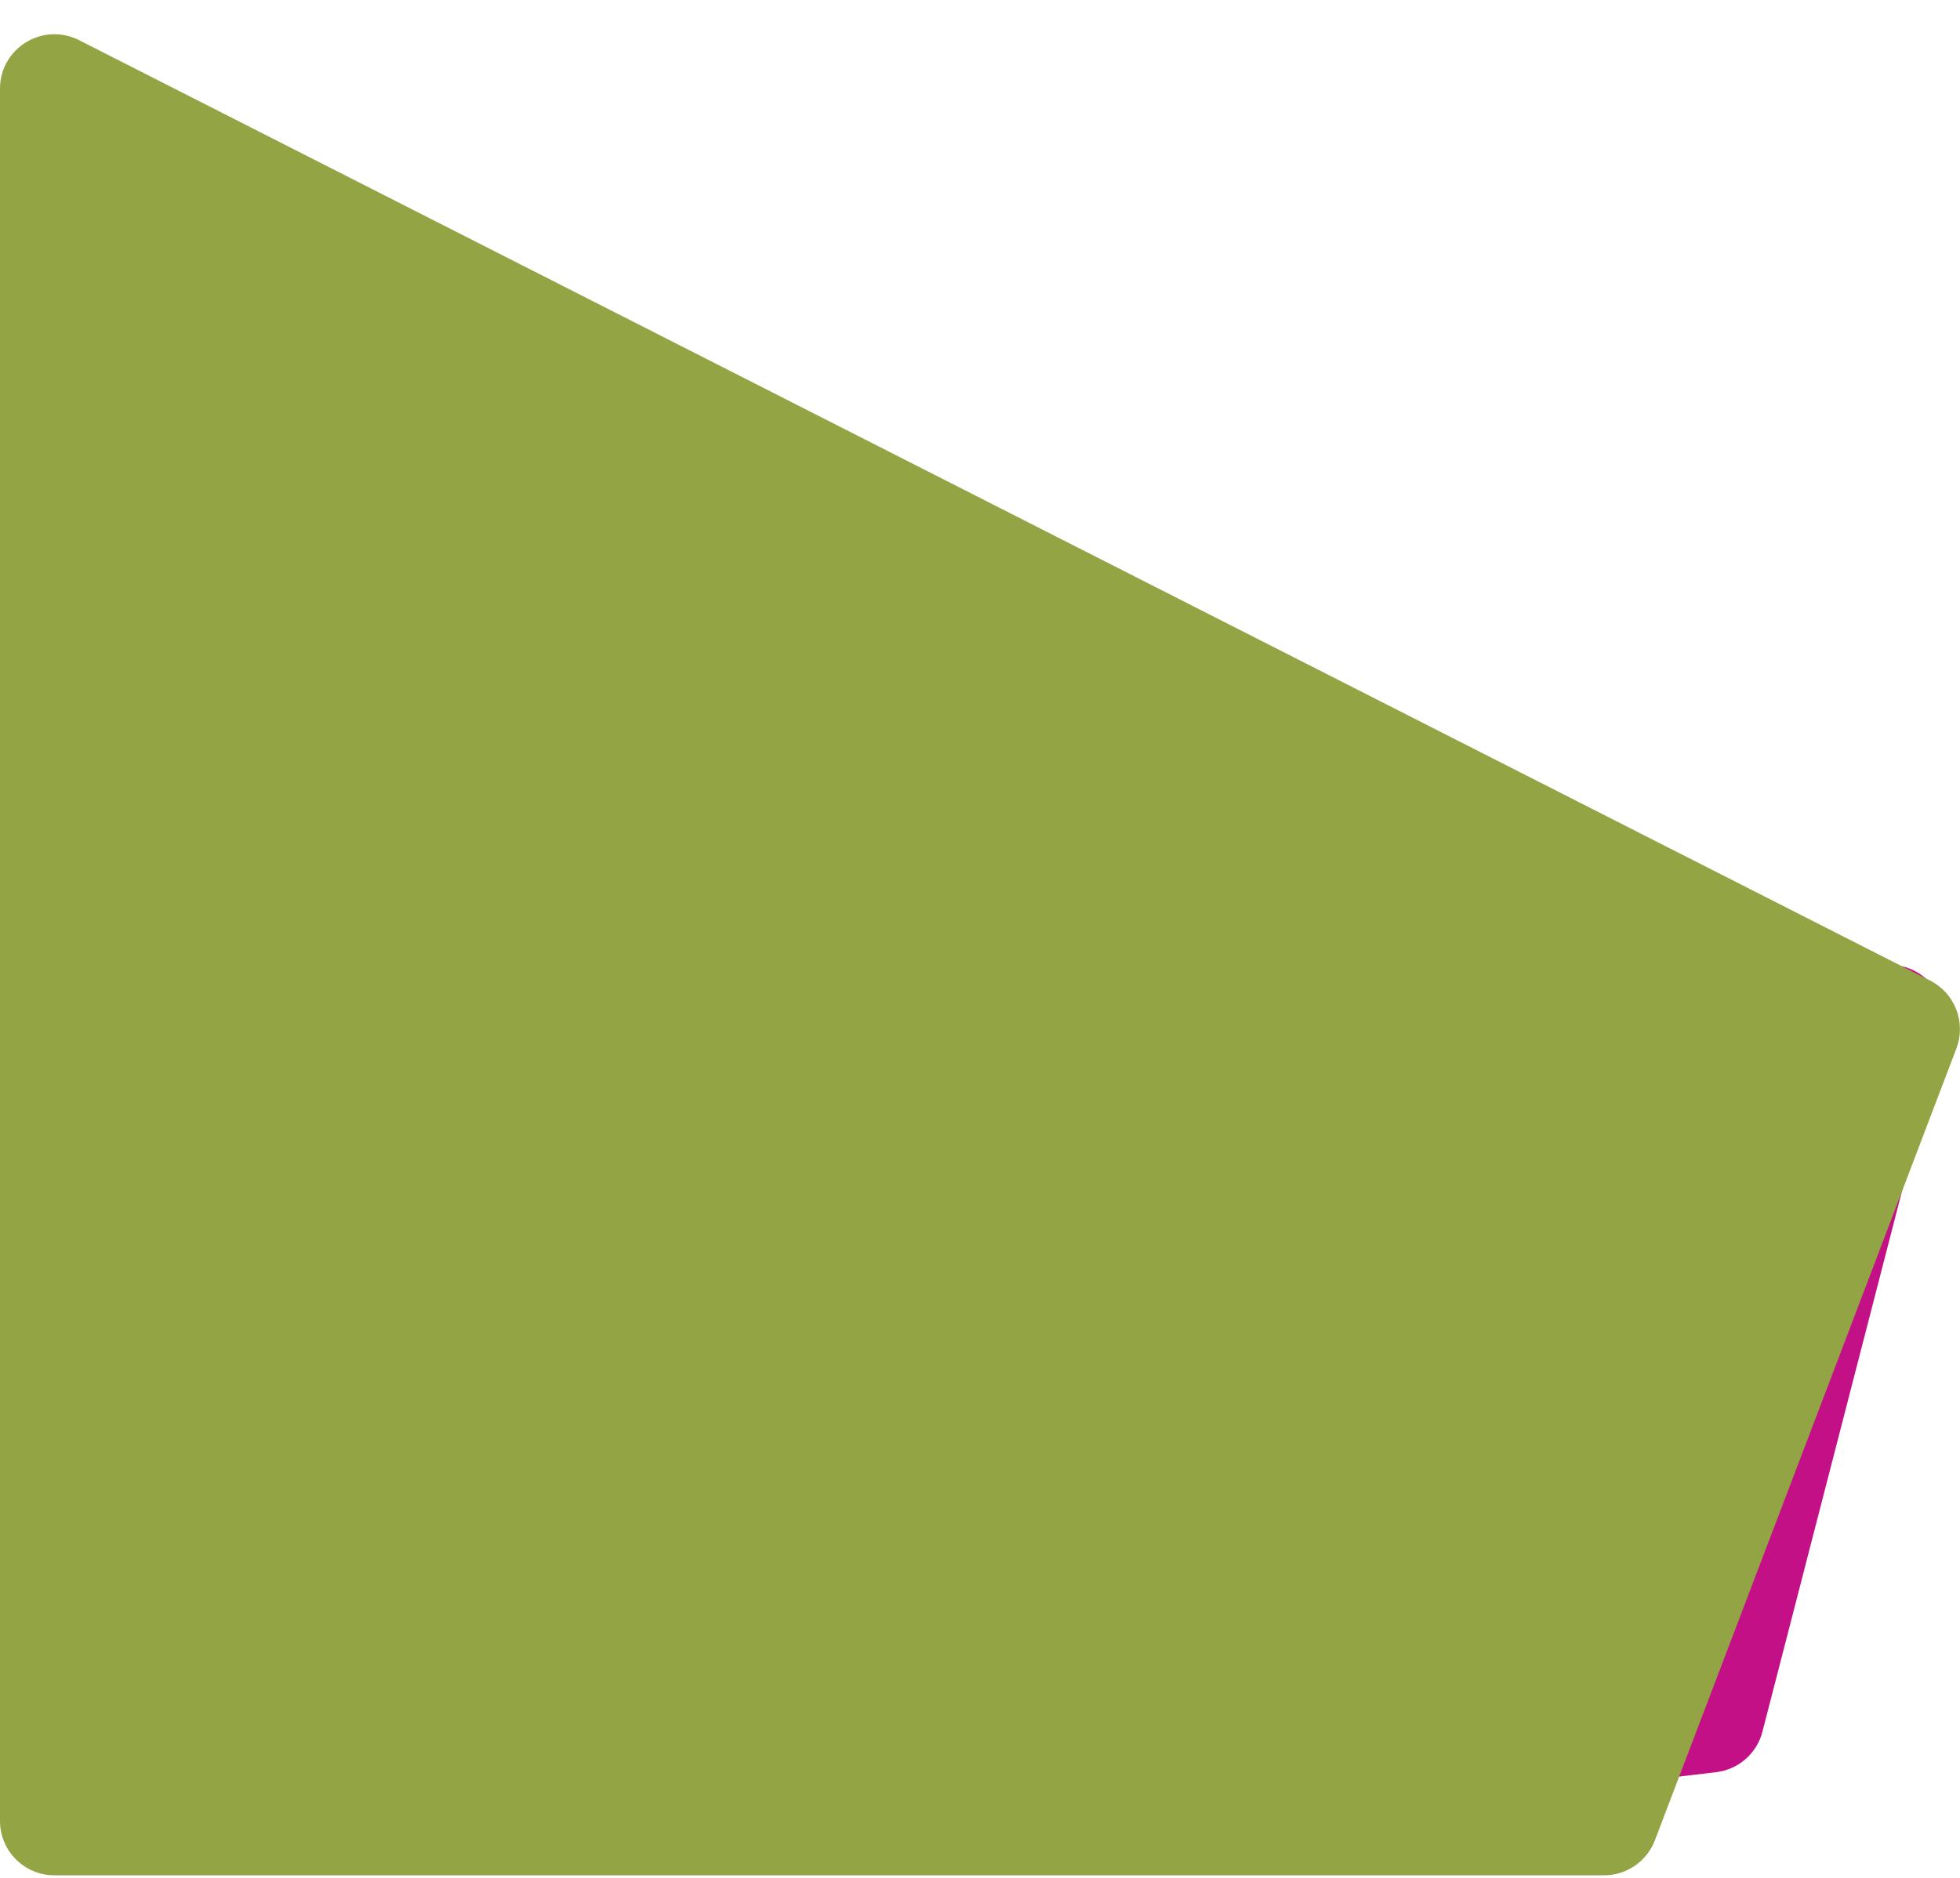 <svg width="578" height="554" viewBox="0 0 578 554" fill="none" xmlns="http://www.w3.org/2000/svg">
<path d="M365.345 532.262L297.808 454.066C291.221 446.44 293.205 434.703 301.931 429.665L549.351 286.817C561.678 279.7 576.484 290.954 572.927 304.736L519.735 510.809C518.079 517.225 512.652 521.965 506.071 522.742L379.381 537.713C374.088 538.338 368.829 536.296 365.345 532.262Z" fill="#C41087"/>
<path d="M473.026 553.164L16.057 553.164C7.189 553.164 -0 545.975 -0 537.107L-7.59991e-05 26.171C-7.49516e-05 14.189 12.649 6.428 23.331 11.856L569.2 289.251C576.517 292.969 579.852 301.607 576.932 309.278L488.033 542.819C485.662 549.048 479.69 553.164 473.026 553.164Z" fill="#93A445"/>
</svg>
